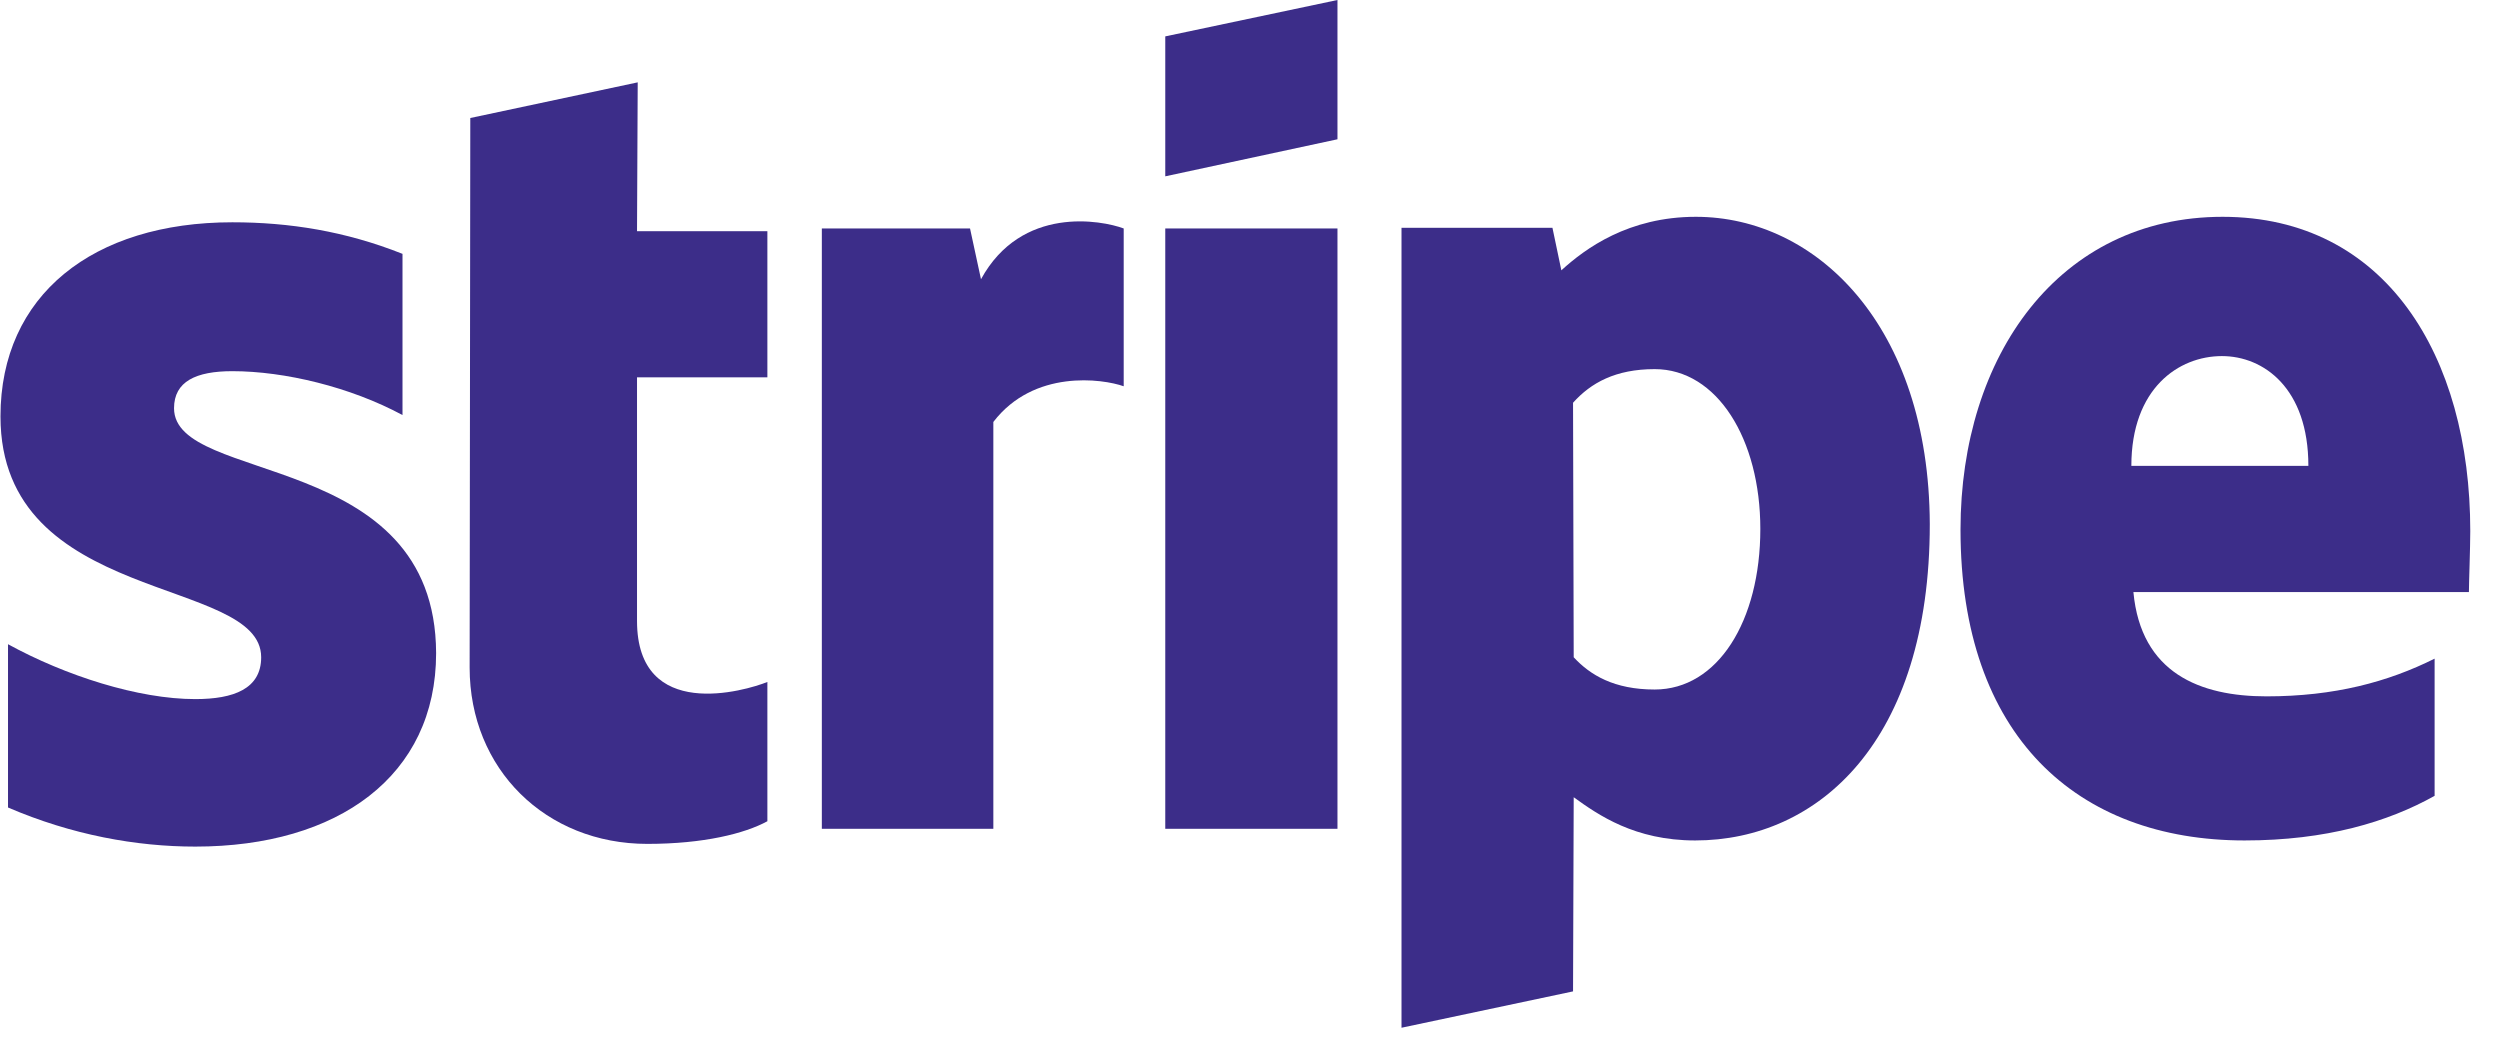 <svg width="83" height="35" viewBox="0 0 83 35" fill="none" xmlns="http://www.w3.org/2000/svg">
<path fill-rule="evenodd" clip-rule="evenodd" d="M82.013 17.63C82.013 11.799 79.189 7.198 73.79 7.198C68.369 7.198 65.089 11.799 65.089 17.584C65.089 24.44 68.962 27.903 74.519 27.903C77.23 27.903 79.28 27.288 80.829 26.422V21.867C79.28 22.641 77.503 23.119 75.248 23.119C73.039 23.119 71.08 22.345 70.829 19.657H81.968C81.968 19.361 82.013 18.177 82.013 17.63ZM70.761 15.466C70.761 12.892 72.333 11.822 73.768 11.822C75.157 11.822 76.638 12.892 76.638 15.466H70.761Z" fill="#3C2D89"/>
<path fill-rule="evenodd" clip-rule="evenodd" d="M56.302 7.198C54.07 7.198 52.635 8.246 51.837 8.975L51.541 7.562H46.53V34.121L52.225 32.914L52.247 26.468C53.067 27.06 54.275 27.903 56.279 27.903C60.356 27.903 64.069 24.623 64.069 17.402C64.046 10.797 60.288 7.198 56.302 7.198ZM54.935 22.892C53.591 22.892 52.794 22.413 52.247 21.821L52.225 13.371C52.817 12.71 53.637 12.255 54.935 12.255C57.008 12.255 58.443 14.578 58.443 17.562C58.443 20.614 57.031 22.892 54.935 22.892Z" fill="#3C2D89"/>
<path fill-rule="evenodd" clip-rule="evenodd" d="M38.687 5.854L44.404 4.624V0L38.687 1.208V5.854Z" fill="#3C2D89"/>
<path d="M44.404 7.585H38.687V27.516H44.404V7.585Z" fill="#3C2D89"/>
<path fill-rule="evenodd" clip-rule="evenodd" d="M32.569 9.271L32.205 7.585H27.285V27.516H32.979V14.009C34.323 12.255 36.601 12.574 37.307 12.824V7.585C36.578 7.312 33.913 6.811 32.569 9.271Z" fill="#3C2D89"/>
<path fill-rule="evenodd" clip-rule="evenodd" d="M21.172 2.734L15.614 3.918L15.592 22.163C15.592 25.534 18.12 28.017 21.491 28.017C23.359 28.017 24.725 27.675 25.477 27.265V22.641C24.748 22.937 21.149 23.985 21.149 20.614V12.528H25.477V7.676H21.149L21.172 2.734Z" fill="#3C2D89"/>
<path fill-rule="evenodd" clip-rule="evenodd" d="M5.778 13.553C5.778 12.664 6.507 12.323 7.714 12.323C9.446 12.323 11.632 12.847 13.363 13.78V8.428C11.473 7.676 9.605 7.38 7.714 7.38C3.091 7.38 0.016 9.794 0.016 13.826C0.016 20.113 8.671 19.11 8.671 21.821C8.671 22.869 7.76 23.21 6.484 23.21C4.594 23.21 2.179 22.436 0.266 21.388V26.809C2.384 27.72 4.526 28.107 6.484 28.107C11.222 28.107 14.479 25.761 14.479 21.684C14.457 14.896 5.778 16.104 5.778 13.553Z" fill="#3C2D89"/>
</svg>
